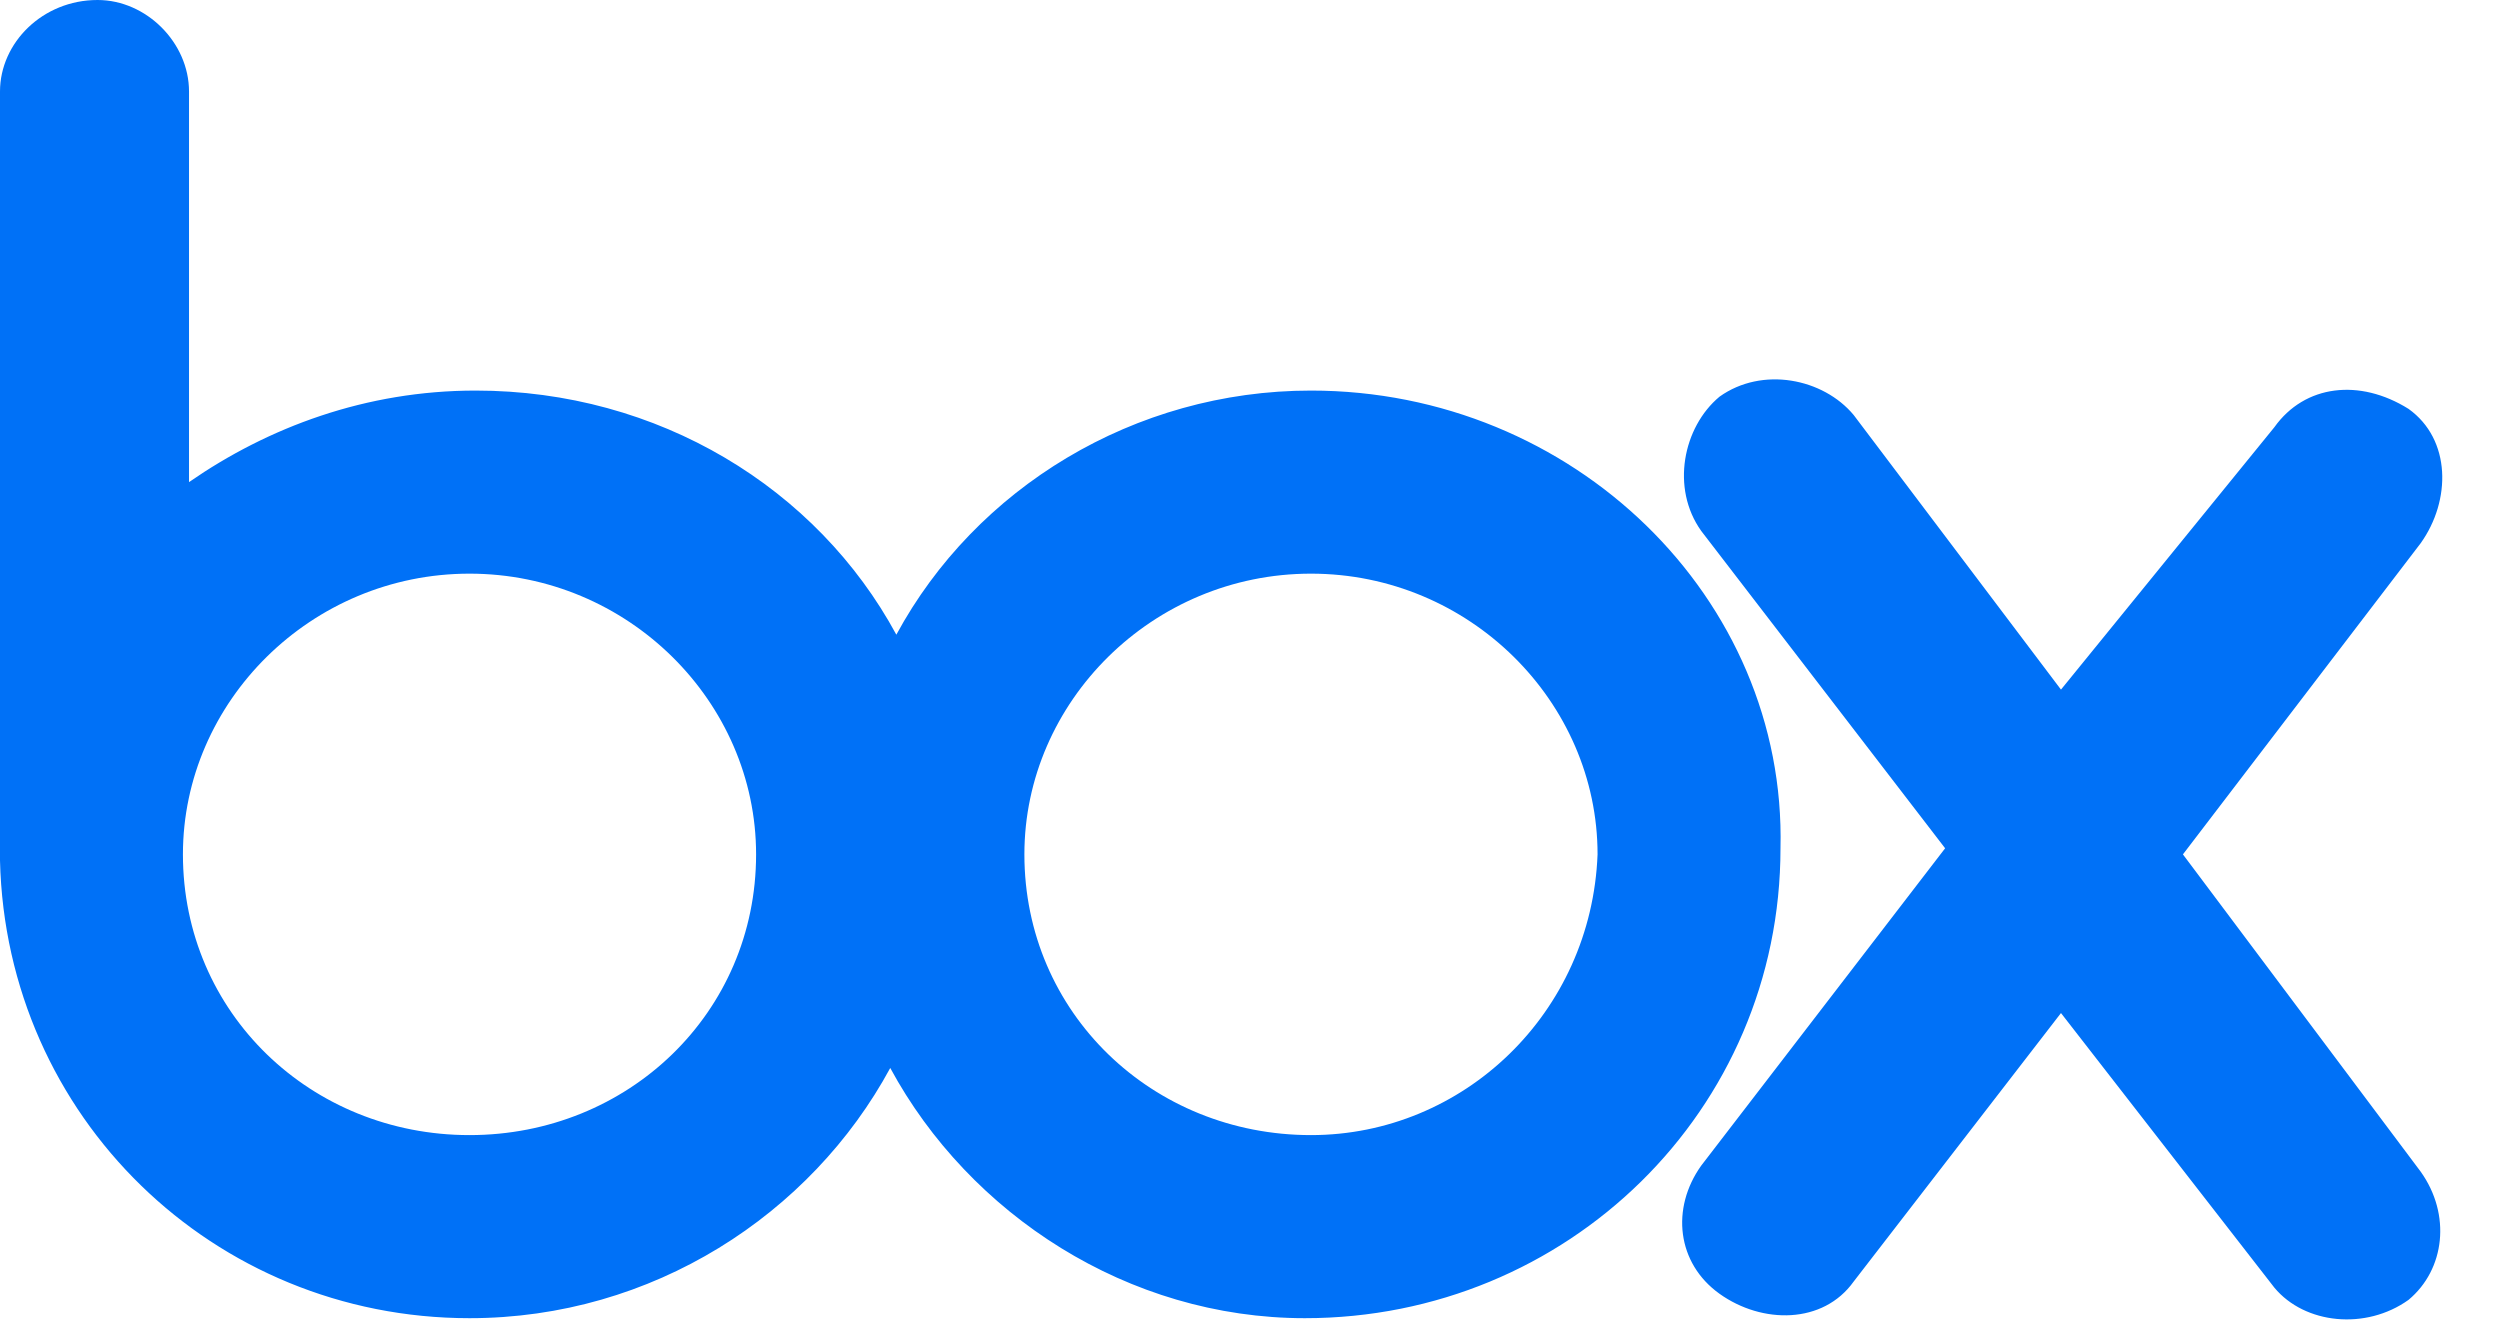 <svg width="486" height="261" viewBox="0 0 486 261" fill="none" xmlns="http://www.w3.org/2000/svg">
<path d="M470.59 227.782C476.517 236.086 475.332 246.764 468.22 252.695C459.922 258.627 448.068 257.441 442.141 250.323L400.654 196.936L360.351 249.136C354.424 257.441 342.571 257.441 334.273 251.509C325.976 245.577 324.79 234.9 330.717 226.595L378.132 164.905L330.717 103.214C324.79 94.909 327.161 83.045 334.273 77.114C342.571 71.182 354.424 73.555 360.351 80.673L400.654 134.059L442.141 83.045C448.068 74.741 458.737 73.555 468.22 79.486C476.517 85.418 476.517 97.282 470.59 105.586L424.361 166.091L470.59 227.782ZM254.854 220.664C224.034 220.664 199.141 196.936 199.141 166.091C199.141 136.432 224.034 111.518 254.854 111.518C285.673 111.518 310.566 136.432 310.566 166.091C309.381 196.936 284.488 220.664 254.854 220.664ZM91.273 220.664C60.454 220.664 35.561 196.936 35.561 166.091C35.561 136.432 60.454 111.518 91.273 111.518C122.093 111.518 146.985 136.432 146.985 166.091C146.985 196.936 122.093 220.664 91.273 220.664ZM254.854 75.927C220.478 75.927 189.659 94.909 174.249 123.382C158.839 94.909 128.02 75.927 92.459 75.927C71.122 75.927 52.156 83.045 36.746 93.723V17.796C36.746 8.305 28.449 0 18.966 0C8.298 0 0 8.305 0 17.796V167.277C1.185 217.105 41.488 256.255 91.273 256.255C126.834 256.255 157.654 236.086 173.063 207.614C188.473 236.086 219.293 256.255 253.668 256.255C304.639 256.255 346.127 215.918 346.127 164.905C347.312 116.264 305.824 75.927 254.854 75.927Z" fill="#0071F7"/>
</svg>
